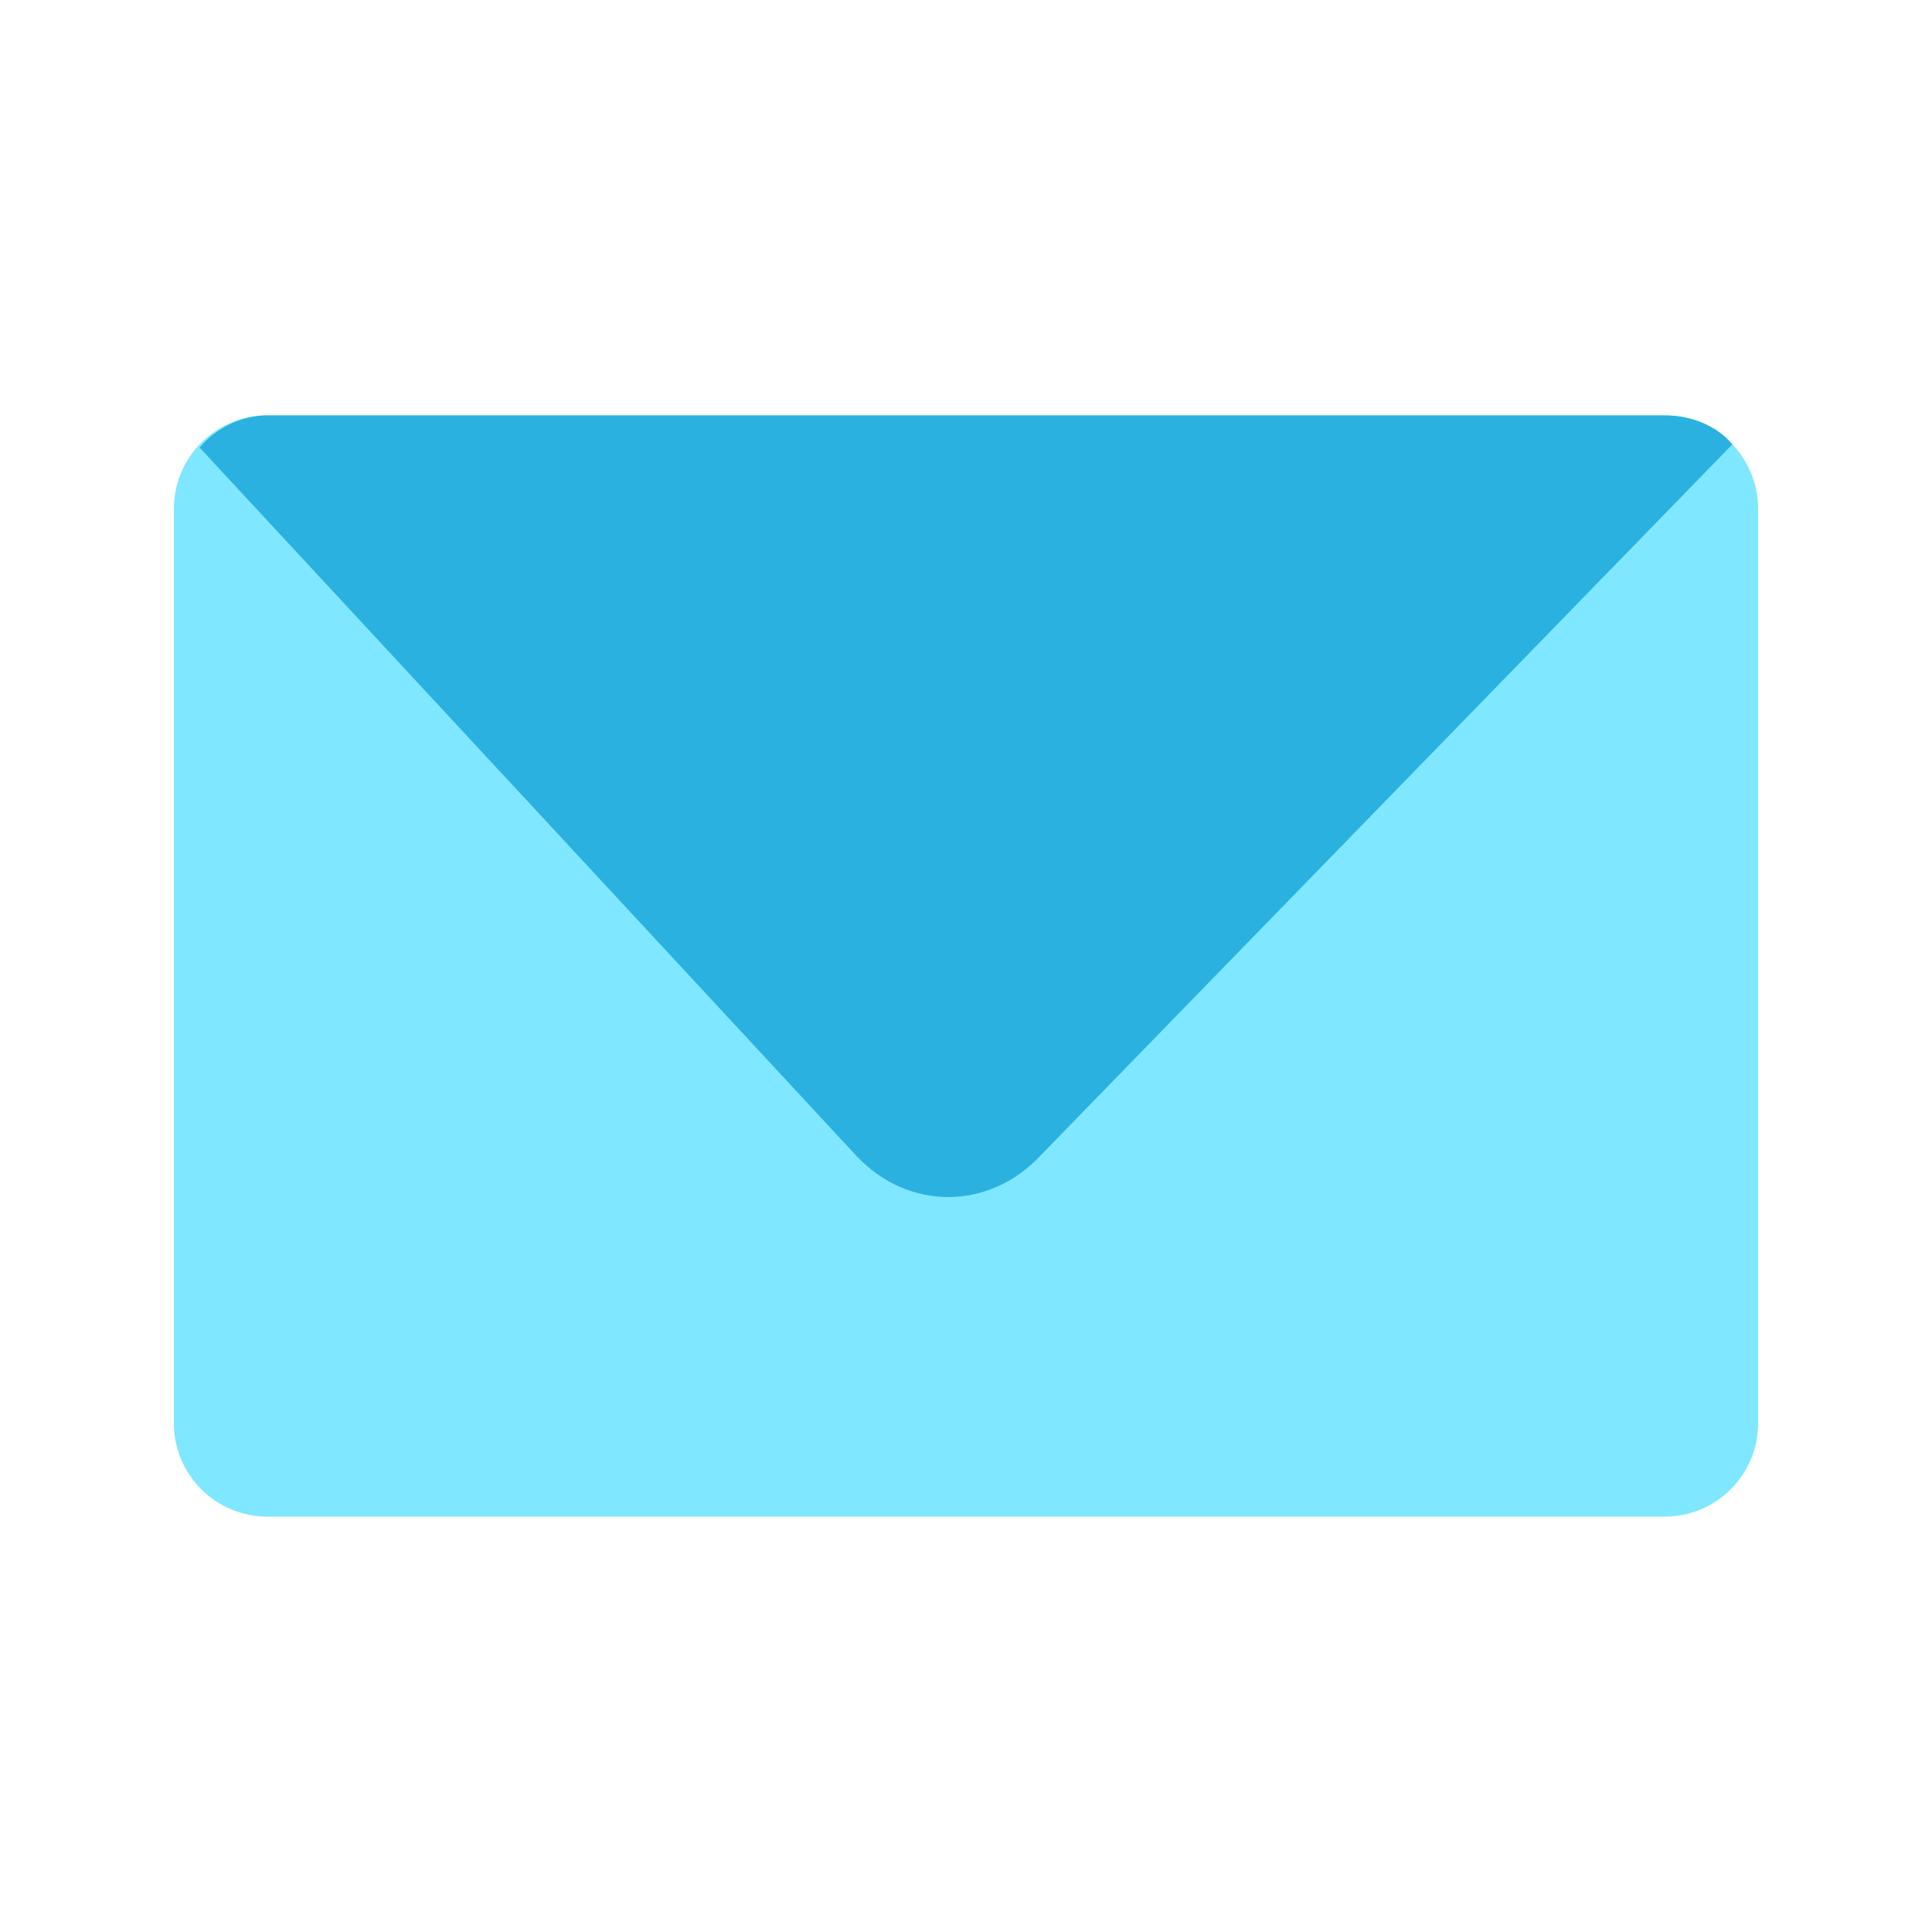 <?xml version="1.0" encoding="utf-8"?>
<!-- Generator: Adobe Illustrator 22.0.1, SVG Export Plug-In . SVG Version: 6.00 Build 0)  -->
<svg version="1.1" id="レイヤー_1" xmlns="http://www.w3.org/2000/svg" xmlns:xlink="http://www.w3.org/1999/xlink" x="0px"
	 y="0px" viewBox="0 0 60 60" style="enable-background:new 0 0 60 60;" xml:space="preserve">
<style type="text/css">
	.st0{fill:#7FE7FF;}
	.st1{fill:#2BB1E0;}
</style>
<g>
	<path class="st0" d="M54.6,44.2c0,1.6-1.3,2.9-2.9,2.9H8.3c-1.6,0-2.9-1.3-2.9-2.9V15.8c0-1.6,1.3-2.9,2.9-2.9h43.4
		c1.6,0,2.9,1.3,2.9,2.9V44.2z"/>
	<path class="st1" d="M51.7,12.9H8.3c-0.8,0-1.6,0.4-2.1,1l20.4,22c1.6,1.7,4.1,1.7,5.7,0l21.5-22.1C53.3,13.2,52.5,12.9,51.7,12.9z
		"/>
</g>
</svg>
